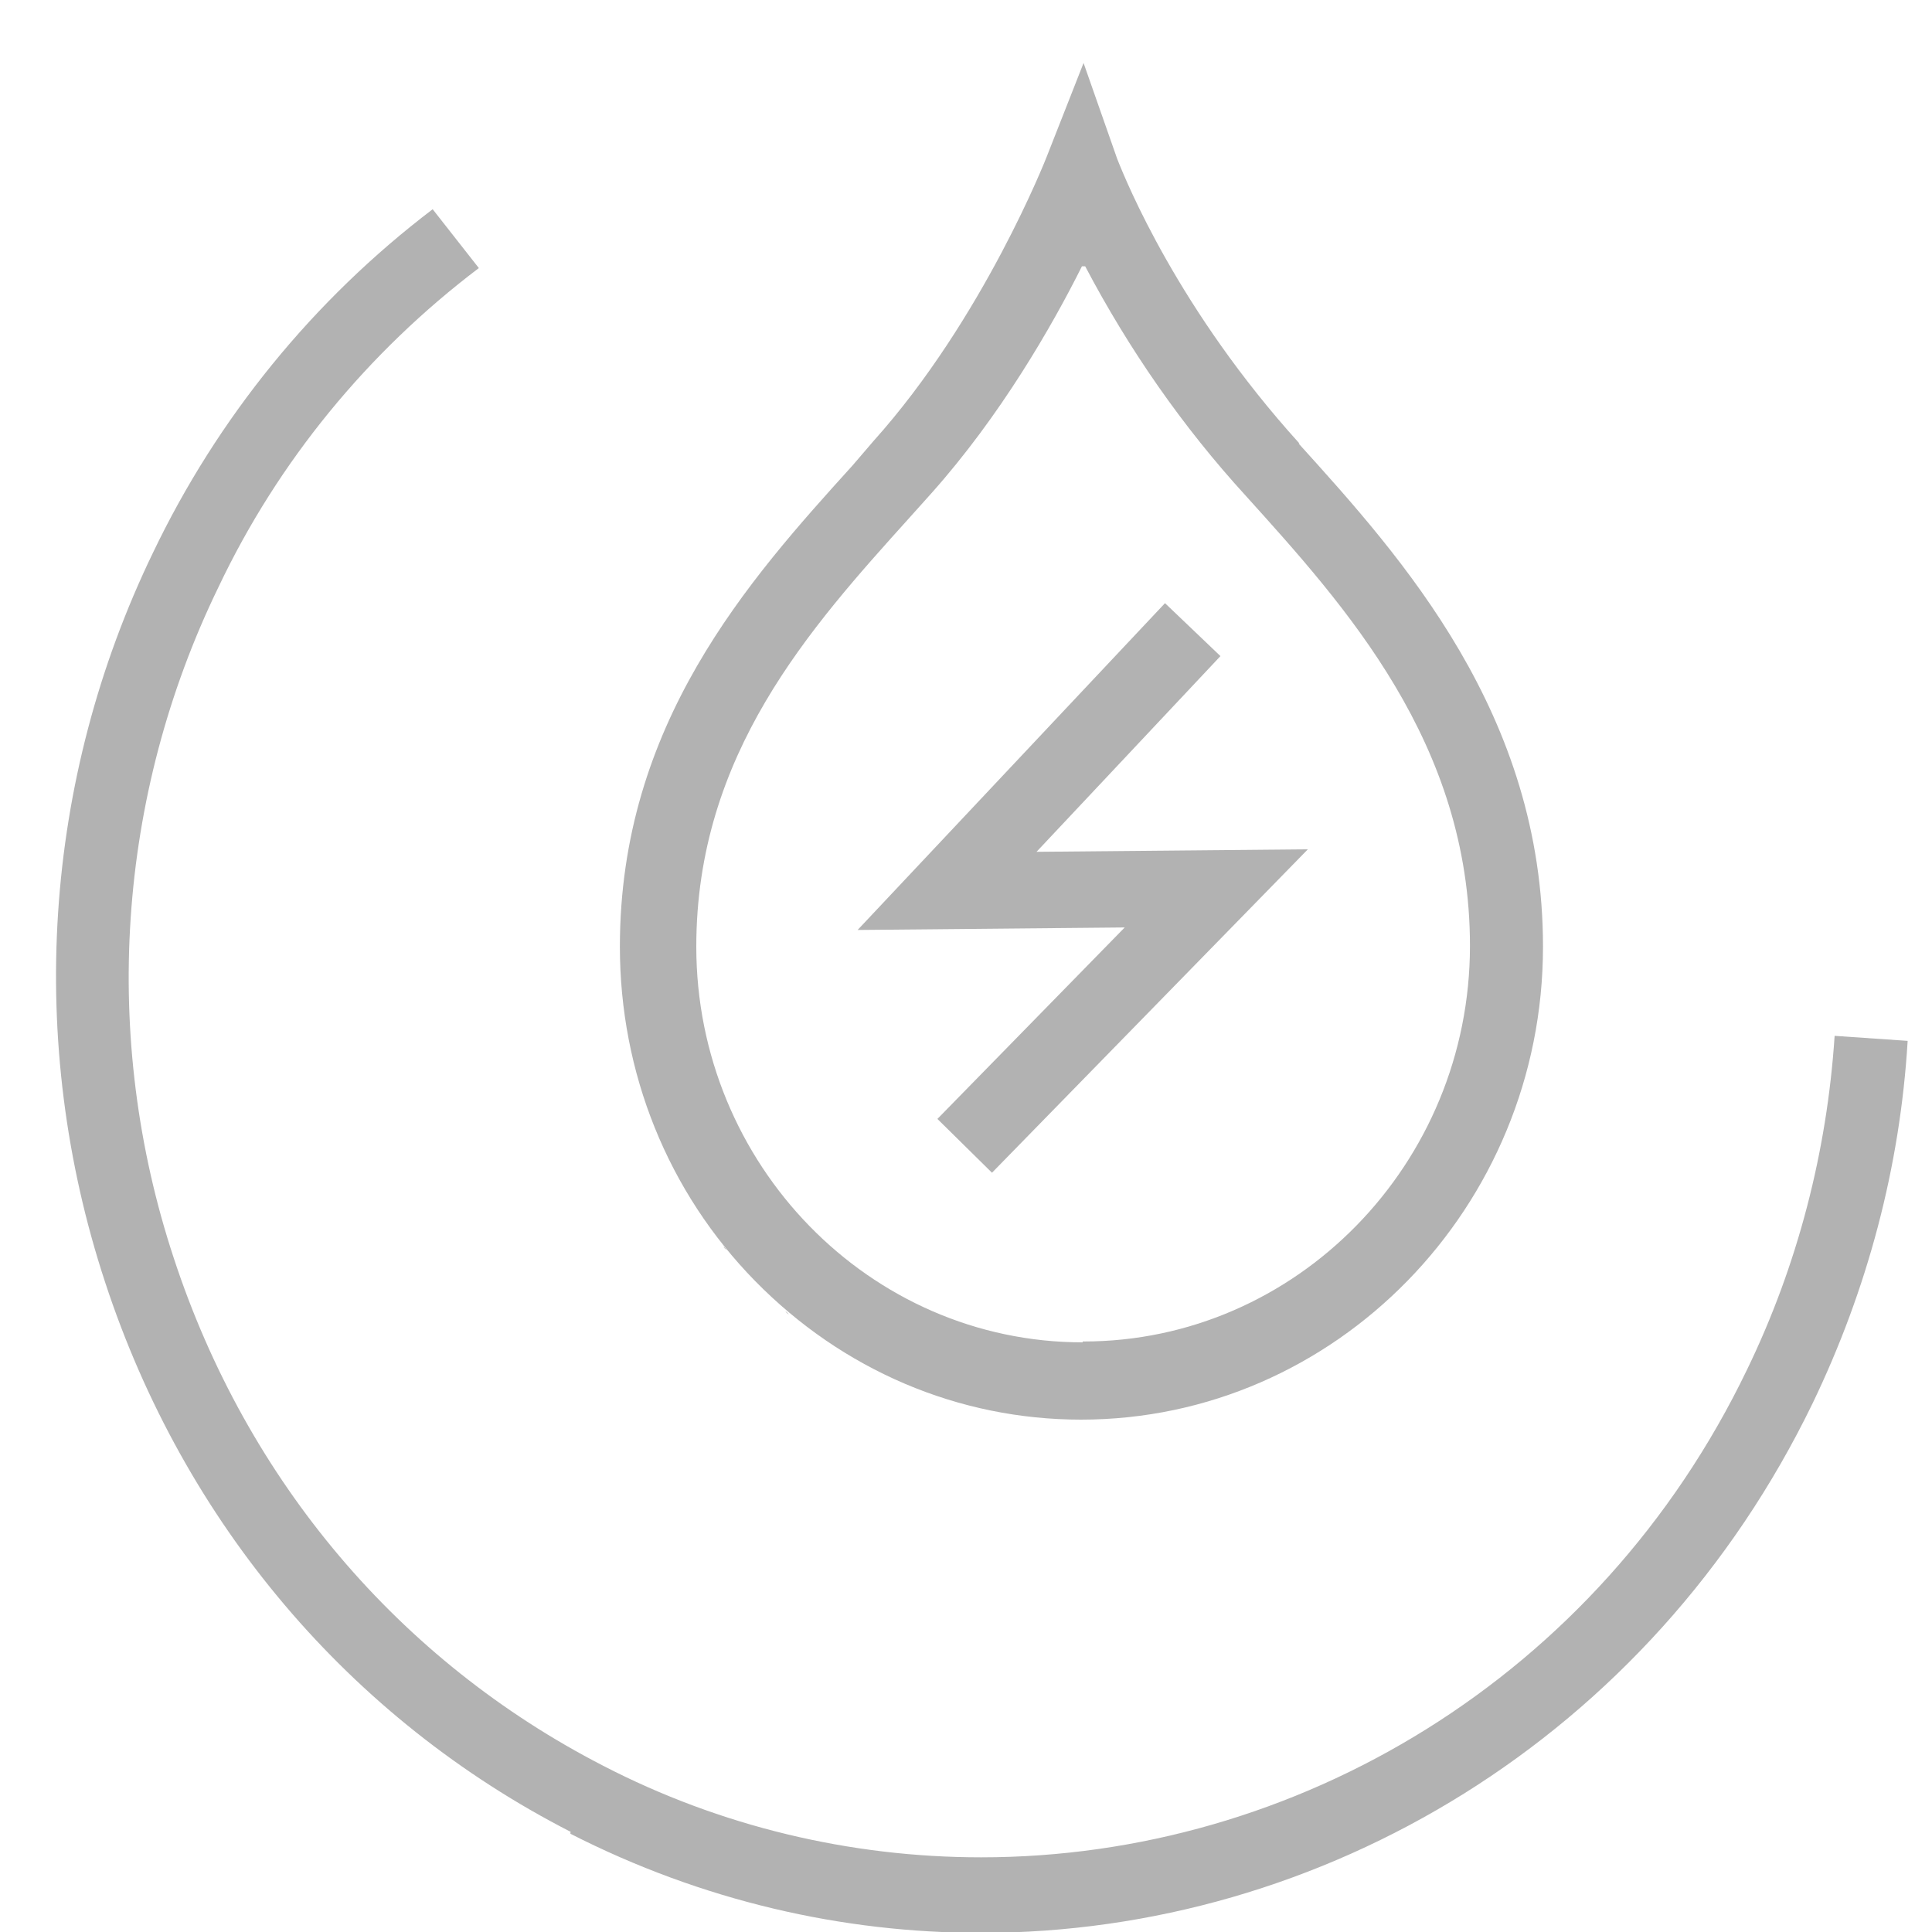 <?xml version="1.0" encoding="utf-8"?>
<svg xmlns="http://www.w3.org/2000/svg" fill="none" height="20" viewBox="0 0 20 20" width="20">
<g clip-path="url(#clip0_2421_2260)">
<path clip-rule="evenodd" d="M5.913 18.966C3.618 17.792 1.905 15.766 1.087 13.27C0.27 10.783 0.444 8.079 1.583 5.723C2.253 4.323 3.244 3.105 4.479 2.166L4.957 2.775C3.809 3.644 2.879 4.775 2.261 6.079C1.209 8.244 1.044 10.74 1.8 13.027C2.557 15.331 4.131 17.192 6.244 18.279C7.453 18.905 8.8 19.227 10.157 19.227C13.409 19.227 16.548 17.375 18.087 14.175C18.609 13.097 18.913 11.922 18.992 10.723L19.748 10.775C19.67 12.079 19.331 13.349 18.766 14.523C17.087 17.992 13.687 20.009 10.157 20.009C8.722 20.009 7.27 19.679 5.905 18.983V18.966H5.913Z" fill="#B2B2B2" fill-rule="evenodd"/>
<path clip-rule="evenodd" d="M7.487 12.904C7.487 12.904 7.505 12.93 7.522 12.939C7.513 12.93 7.505 12.913 7.487 12.904Z" fill="#B2B2B2" fill-rule="evenodd"/>
<path clip-rule="evenodd" d="M13.452 4.591C12.2 3.209 11.661 1.887 11.565 1.644L11.217 0.652L10.834 1.626C10.834 1.626 10.182 3.296 9.043 4.565L8.826 4.818C7.747 6.009 6.417 7.496 6.417 9.8C6.417 11.104 6.913 12.339 7.817 13.261C8.721 14.183 9.921 14.696 11.191 14.696C13.826 14.696 15.973 12.496 15.973 9.8C15.973 7.391 14.513 5.774 13.443 4.591H13.452ZM11.208 13.896C9 13.896 7.208 12.052 7.208 9.8C7.208 7.809 8.382 6.505 9.417 5.357L9.643 5.105C10.356 4.305 10.887 3.383 11.2 2.757H11.234C11.687 3.618 12.243 4.418 12.895 5.131C13.93 6.278 15.217 7.696 15.217 9.791C15.217 12.052 13.417 13.887 11.217 13.887H11.208V13.896Z" fill="#B2B2B2" fill-rule="evenodd"/>
<path clip-rule="evenodd" d="M8.131 13.574C8.131 13.574 8.157 13.592 8.166 13.609C8.157 13.6 8.14 13.592 8.131 13.574Z" fill="#B2B2B2" fill-rule="evenodd"/>
<path d="M10.73 8.818L12.634 6.792L12.06 6.244L8.878 9.627L11.643 9.601L9.704 11.583L10.269 12.14L13.539 8.792L10.73 8.818Z" fill="#B2B2B2"/>
</g>
<defs>
<clipPath id="clip0_2421_2260">
<rect fill="white" height="20" width="20"/>
</clipPath>
</defs>
</svg>